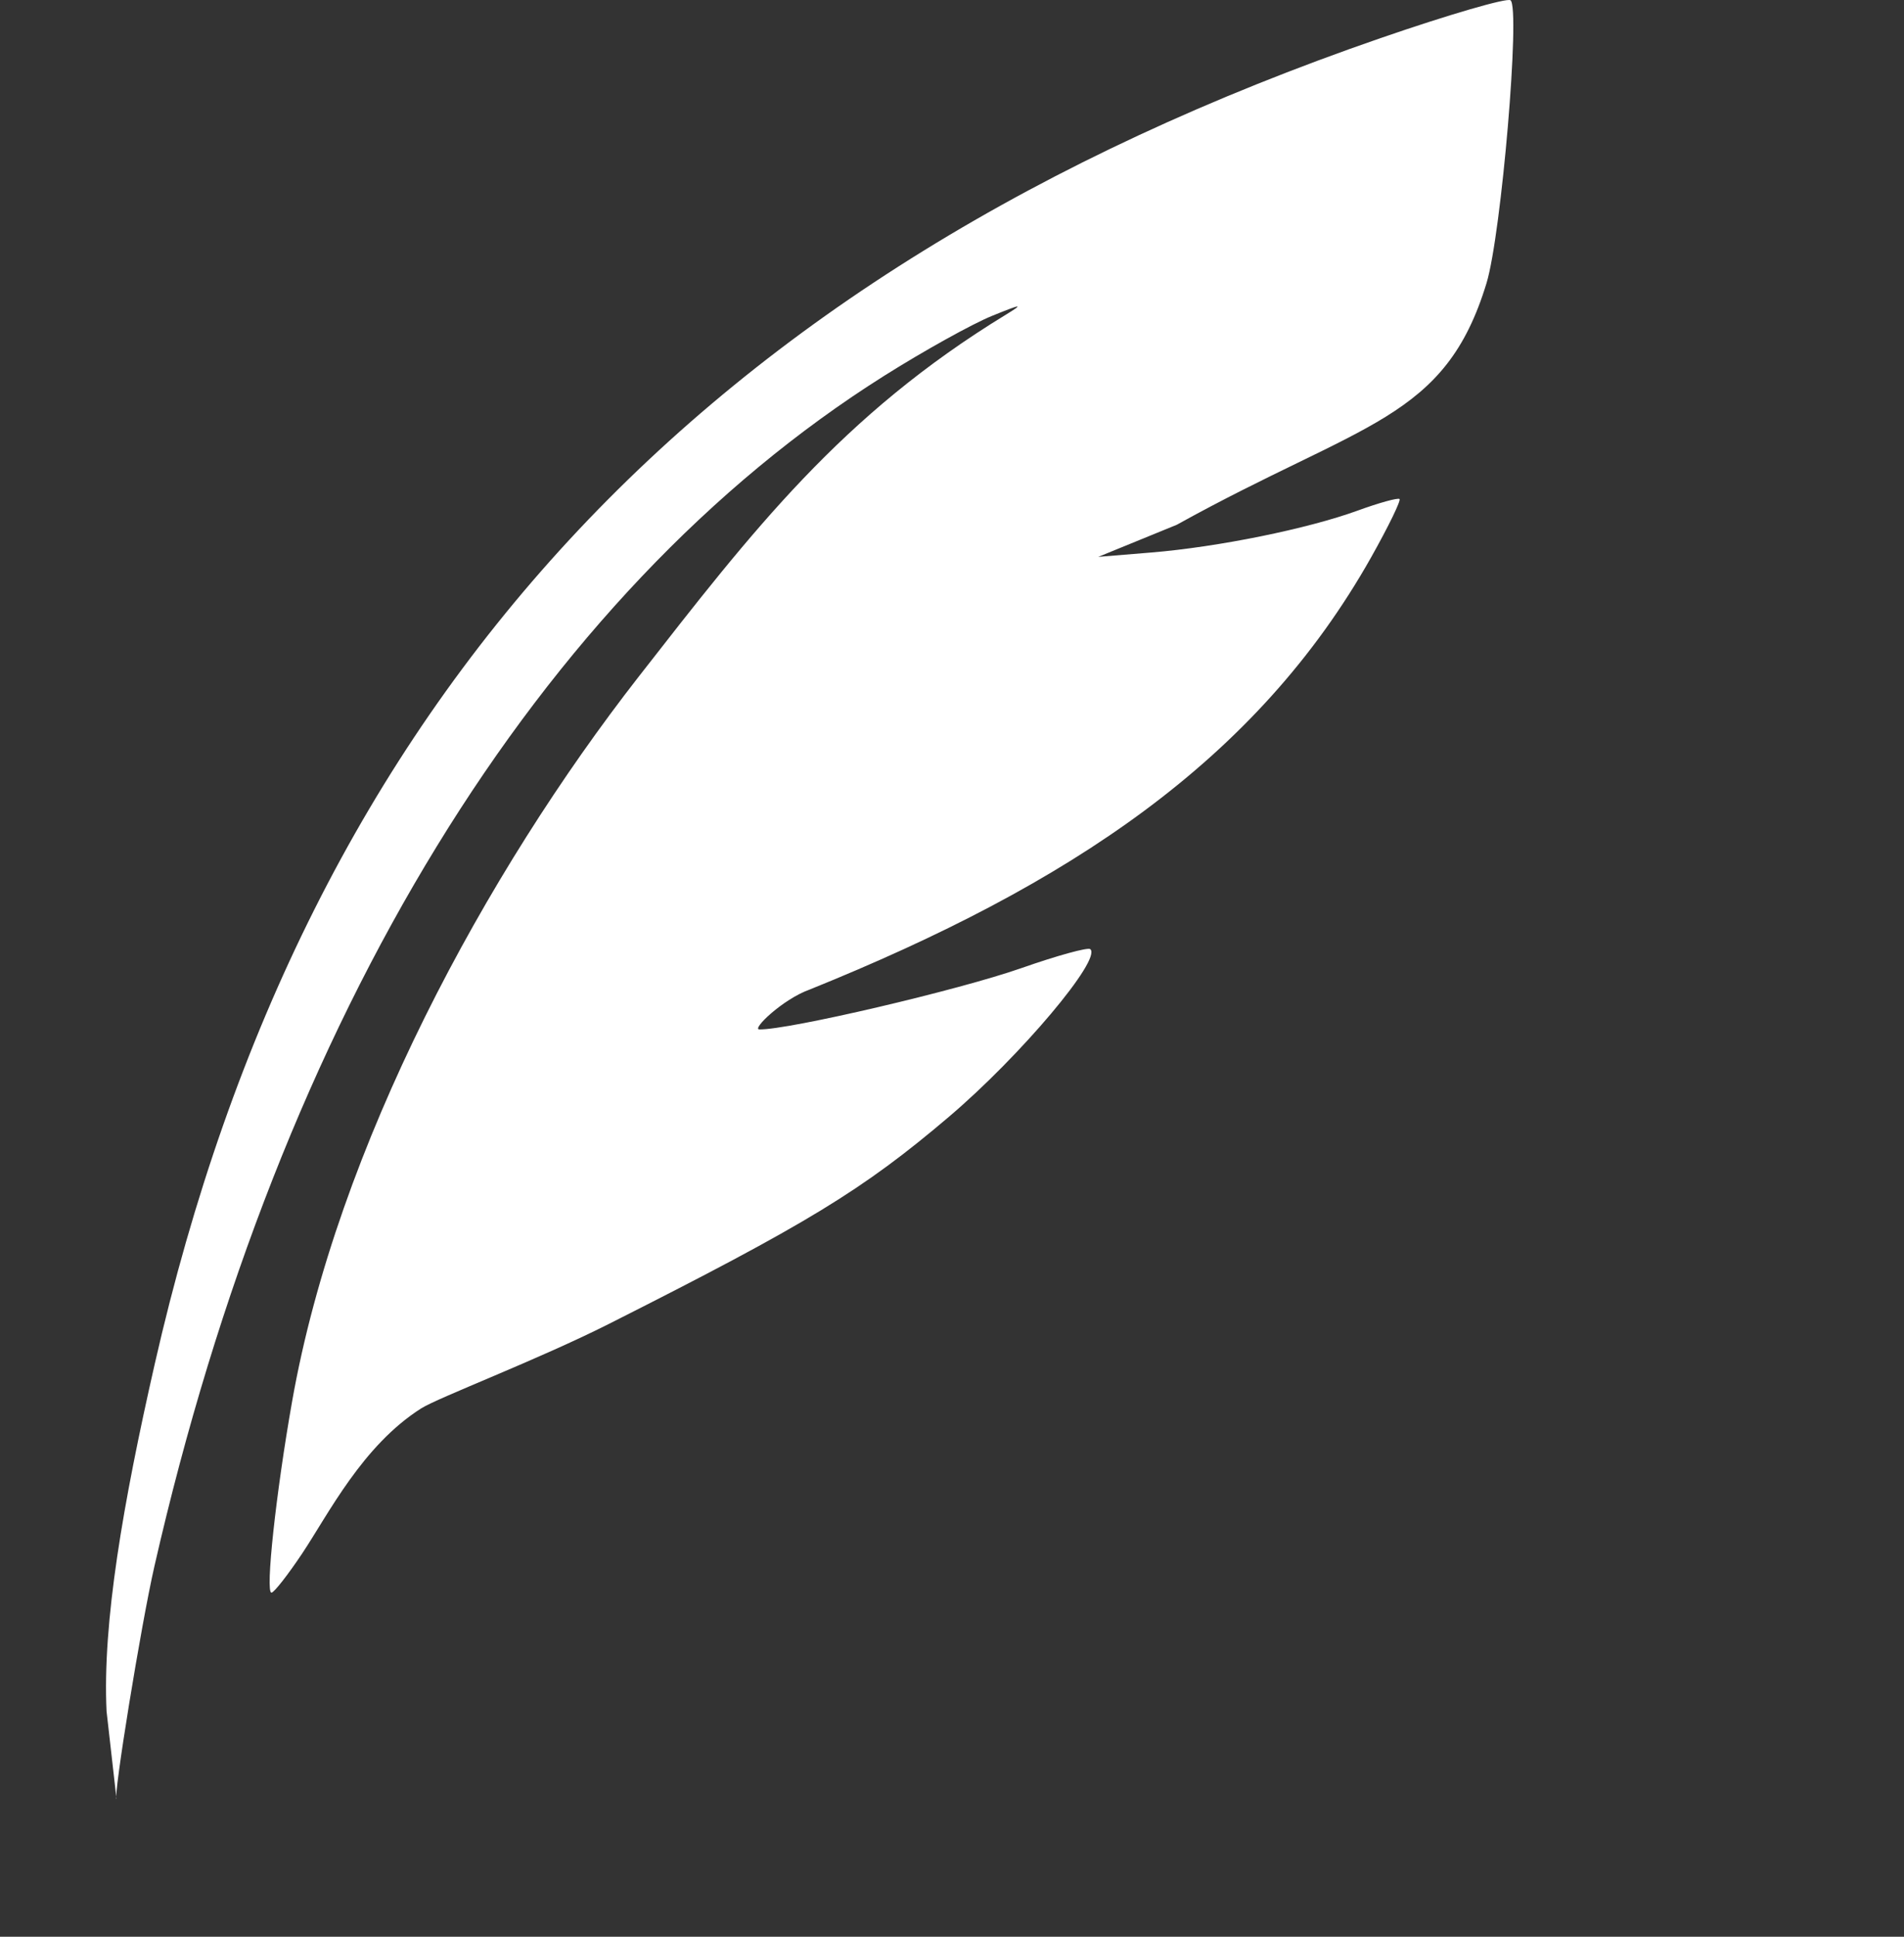 <?xml version="1.0" encoding="utf-8"?>
<svg xmlns="http://www.w3.org/2000/svg" fill="none" height="100%" overflow="visible" preserveAspectRatio="none" style="display: block;" viewBox="0 0 60 61" width="100%">
<rect x="0" y="0" width="60" height="61" fill="#333333" stroke="none"/>
<g id="Image Container">
<rect fill="white" height="60" id="Rectangle 3464032" opacity="0" width="60" y="0.43"/>
<g id="Image">
<path clip-rule="evenodd" d="M43.506 1.2C22.067 8.598 9.643 22.027 4.878 42.953C3.876 47.352 3.225 51.117 3.358 53.9L3.672 56.667C3.558 56.626 4.444 51.177 4.865 49.336C8.82 31.998 16.977 18.695 27.854 11.842C29.103 11.055 30.633 10.205 31.254 9.952C32.204 9.566 32.274 9.559 31.698 9.911C26.512 13.075 23.716 16.714 20.13 21.308C15.306 27.488 10.623 36.119 9.206 44.135C8.697 47.014 8.356 50.163 8.554 50.163C8.634 50.163 9.071 49.605 9.527 48.922C10.351 47.685 11.423 45.531 13.274 44.358C13.81 44.019 16.95 42.826 19.169 41.708C25.442 38.545 27.183 37.485 29.905 35.173C32.157 33.259 34.729 30.21 34.357 29.894C34.282 29.83 33.307 30.099 32.189 30.491C30.217 31.183 24.828 32.443 23.927 32.423C23.682 32.417 24.673 31.466 25.515 31.167C33.709 27.861 39.602 23.951 43.207 17.555C43.751 16.588 44.154 15.761 44.102 15.717C44.05 15.673 43.458 15.836 42.786 16.081C41.206 16.656 38.389 17.228 36.278 17.402L34.609 17.539L37.084 16.528C42.956 13.274 45.534 13.237 46.846 8.911C47.313 7.367 47.916 0.26 47.601 0.009C47.494 -0.076 45.651 0.46 43.506 1.2Z" fill="white" fill-rule="evenodd" id="image 8 (Traced)"/>
</g>
</g>
</svg>